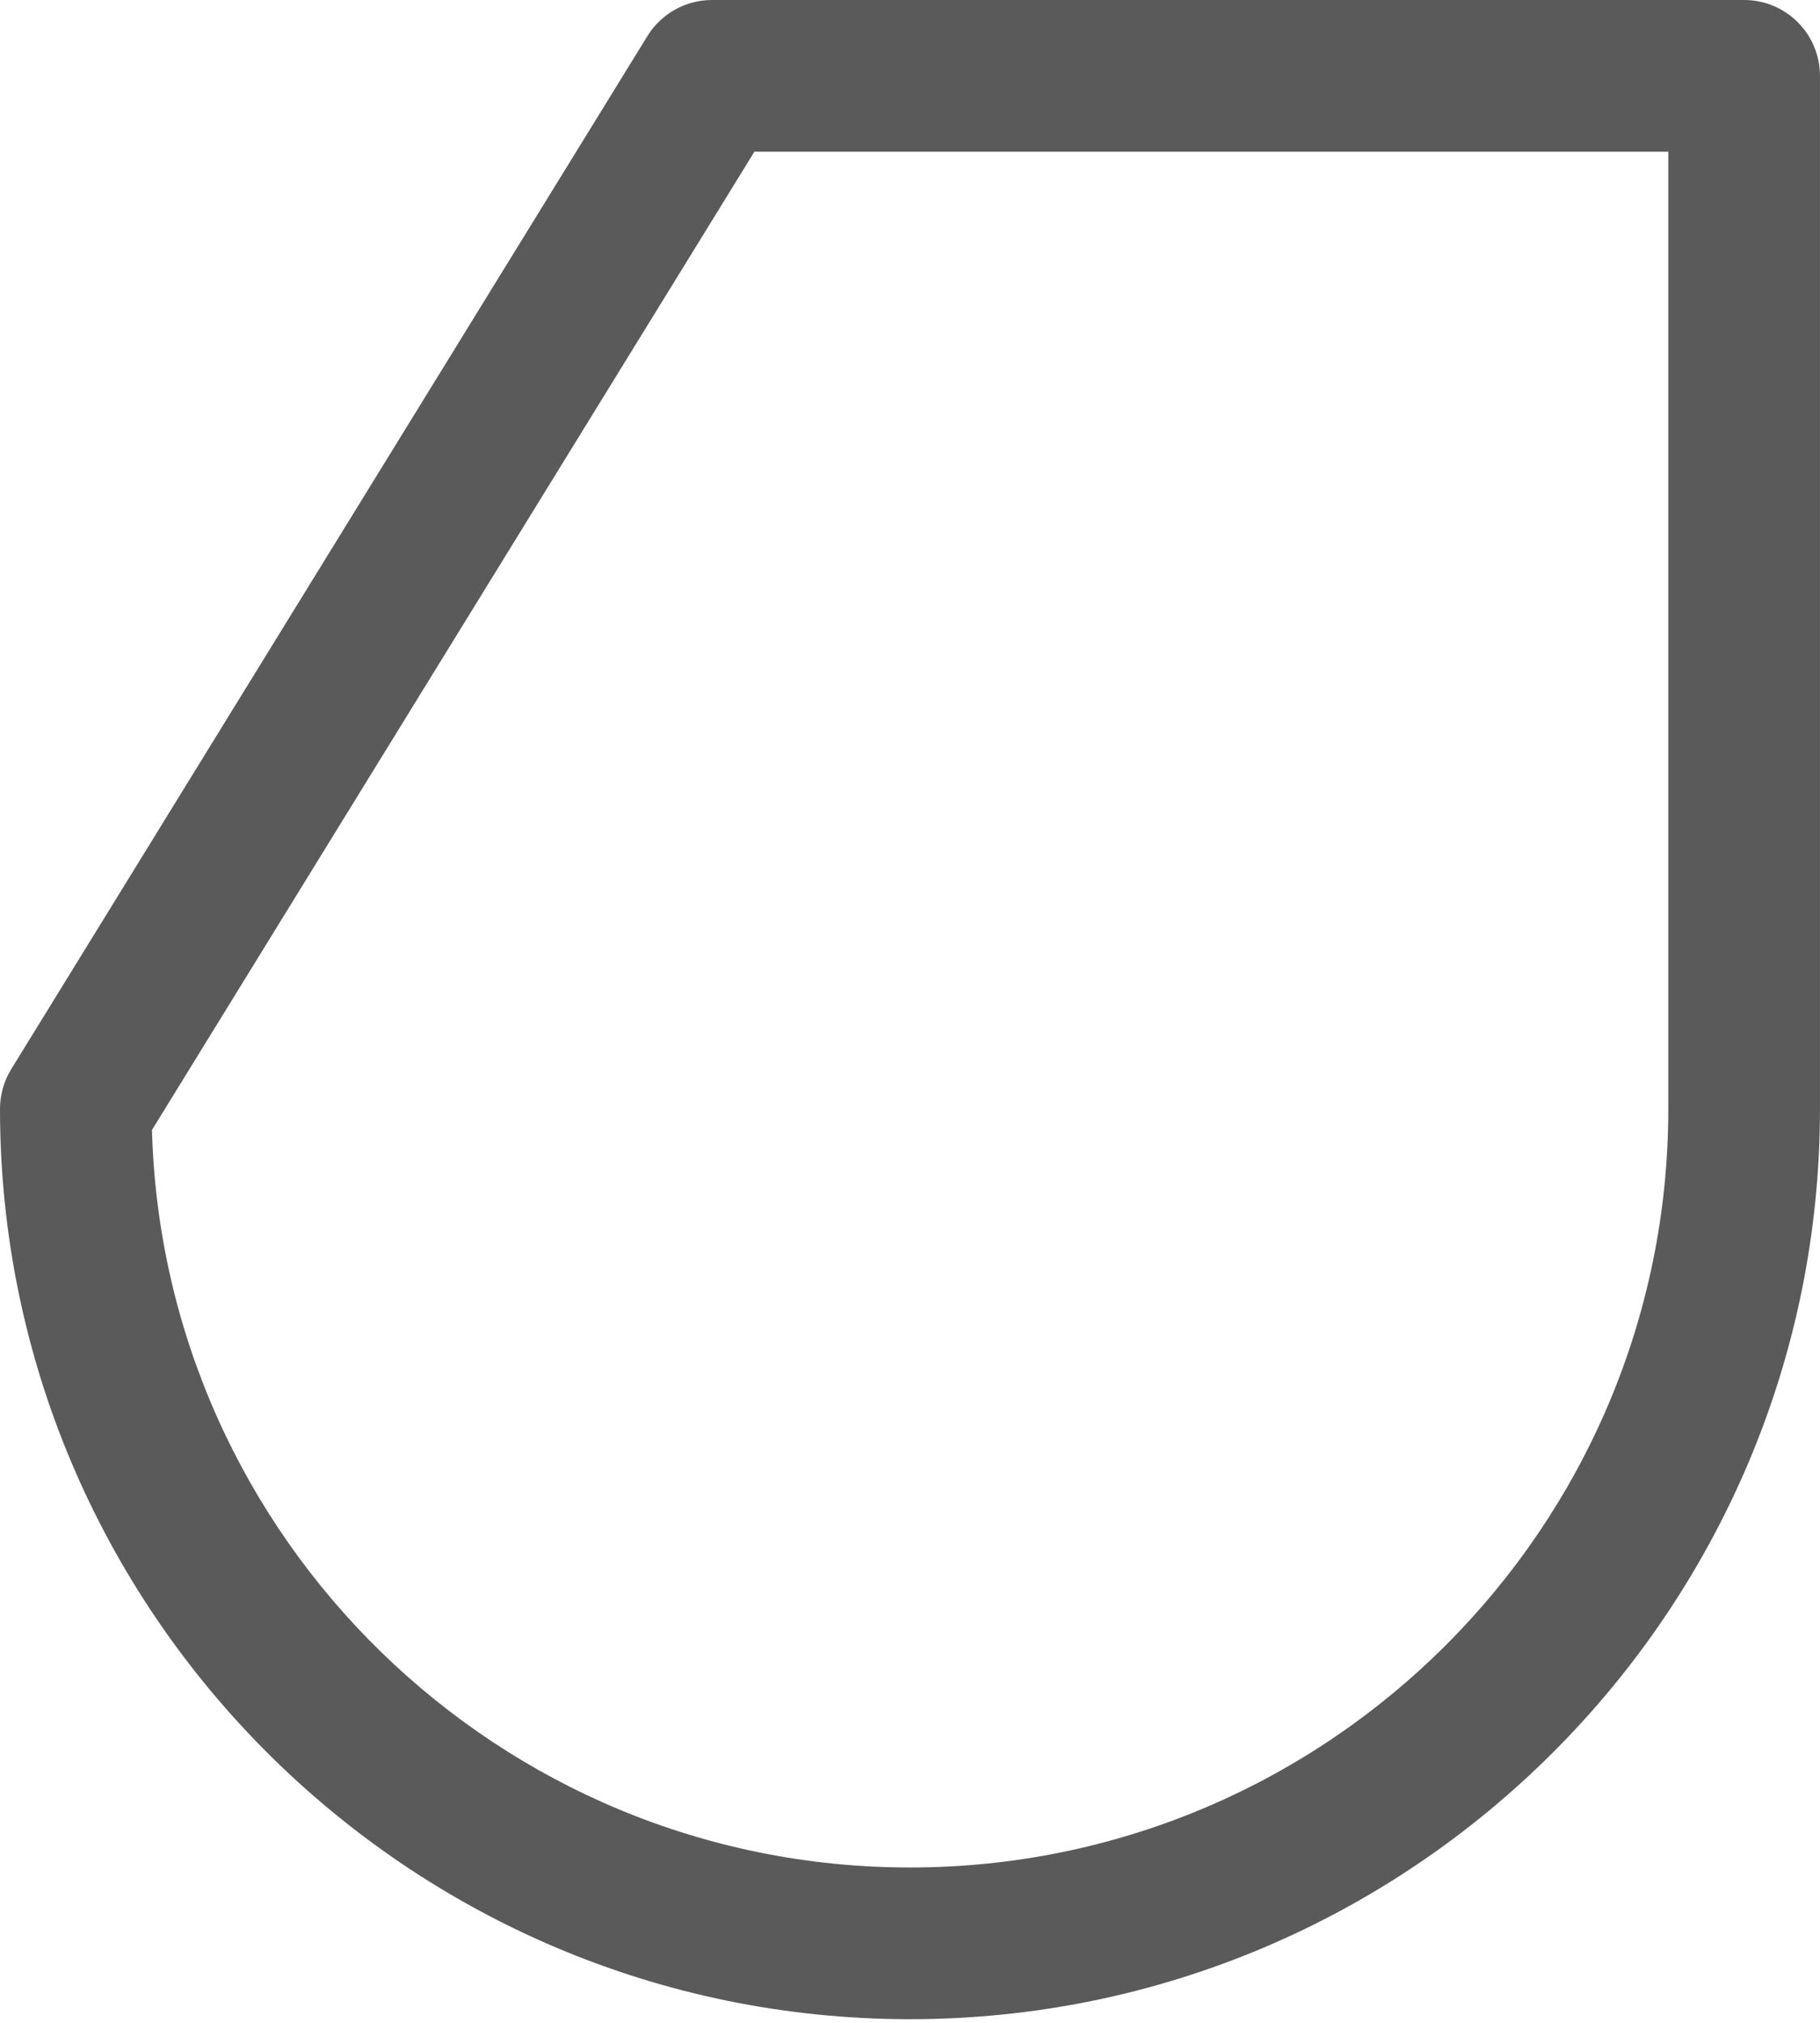<?xml version="1.0" encoding="UTF-8"?> <svg xmlns="http://www.w3.org/2000/svg" width="54" height="60" viewBox="0 0 54 60" fill="none"> <path d="M27 59.892C12.112 59.892 0 47.78 0 32.892C0 32.476 0.115 32.067 0.333 31.713L19.208 1.071C19.617 0.407 20.342 0 21.125 0H51.749C52.991 0 53.999 1.008 53.999 2.25V32.892C53.999 47.78 41.888 59.892 27 59.892ZM4.509 33.516C4.84 45.634 14.803 55.392 27 55.392C39.406 55.392 49.499 45.299 49.499 32.892V4.5H22.383L4.509 33.516Z" fill="#5A5A5A"></path> </svg> 
